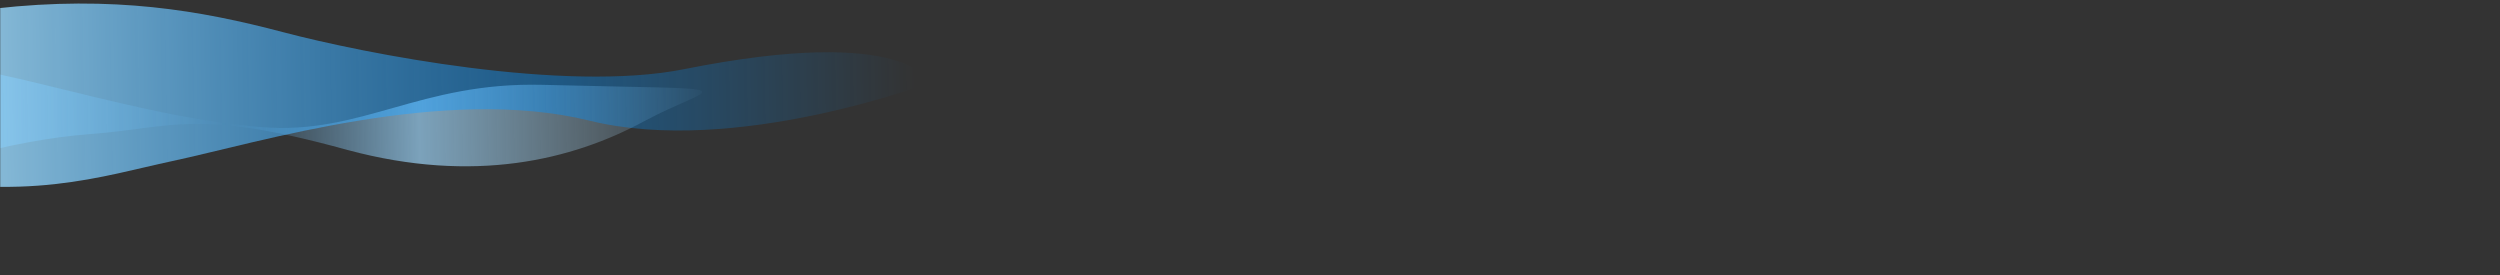 <?xml version="1.0" encoding="UTF-8"?>
<svg width="1400px" height="154px" viewBox="0 0 1400 154" version="1.1" xmlns="http://www.w3.org/2000/svg" xmlns:xlink="http://www.w3.org/1999/xlink">
    <rect x="0" y="0" width="1400" height="154" fill="#333333" stroke="none"/>
    <title>背景</title>
    <defs>
        <polygon id="path-1" points="0 -8.34835673e-14 1400 -8.34835673e-14 1400 154 0 154"></polygon>
        <linearGradient x1="0%" y1="50%" x2="100%" y2="50%" id="linearGradient-3">
            <stop stop-color="#C0E6FB" stop-opacity="0" offset="0%"></stop>
            <stop stop-color="#B5E1FB" stop-opacity="0" offset="3.613%"></stop>
            <stop stop-color="#9ED7FC" stop-opacity="0.676" offset="30.933%"></stop>
            <stop stop-color="#6DC1FD" stop-opacity="0" offset="48.408%"></stop>
            <stop stop-color="#45AFFE" stop-opacity="0.578" offset="73.121%"></stop>
            <stop stop-color="#0091FF" stop-opacity="0.5" offset="100%"></stop>
        </linearGradient>
        <linearGradient x1="0.863%" y1="50%" x2="100%" y2="50%" id="linearGradient-4">
            <stop stop-color="#0091FF" stop-opacity="0" offset="0%"></stop>
            <stop stop-color="#0091FF" stop-opacity="0.4" offset="30.015%"></stop>
            <stop stop-color="#E8FFFF" offset="100%"></stop>
        </linearGradient>
    </defs>
    <g id="Page-1" stroke="none" stroke-width="1" fill="none" fill-rule="evenodd">
        <g id="01-Productly" transform="translate(0, -655)">
            <g id="背景" transform="translate(0, 655)">
                <mask id="mask-2" fill="white">
                    <use xlink:href="#path-1"></use>
                </mask>
                <g id="蒙版"></g>
                <g mask="url(#mask-2)">
                    <g transform="translate(165.5, 59.456) scale(-1, -1) rotate(-1) translate(-165.5, -59.456) translate(-190, -0.544)">
                        <path d="M160.724,48.016 C201.053,27.163 256.201,14.667 326.623,34.911 C327.125,35.055 327.629,35.201 328.133,35.349 C411.609,59.826 424.492,49.075 470.383,46.412 C516.273,43.749 565.722,29.876 637.812,6.122 C709.902,-17.633 710.675,48.016 710.675,48.016 C710.675,48.016 690.769,77.875 598.395,89.12 C541.256,96.075 458.287,56.814 374.772,48.605 C318.759,43.099 285.856,72.492 216.971,69.529 C96.119,64.331 120.107,69.017 160.724,48.016 Z" id="Fill-1" fill="url(#linearGradient-3)"></path>
                        <path d="M190.95,48.998 C271.929,70.477 376.859,39.8 425.32,30.409 C463.635,22.983 508.838,7.926 584.34,26.59 C626.829,37.092 685.259,37.092 685.259,37.092 C685.259,37.092 652.928,105.194 523,117.579 C456.346,123.932 407.563,114.505 361.886,101.597 C316.21,88.688 204.602,64.742 137.676,76.904 C11.26,99.877 0.259,66.871 0.259,66.871 C0.259,66.871 109.971,27.519 190.95,48.998 Z" id="Fill-3" fill="url(#linearGradient-4)"></path>
                    </g>
                </g>
            </g>
        </g>
    </g>
</svg>